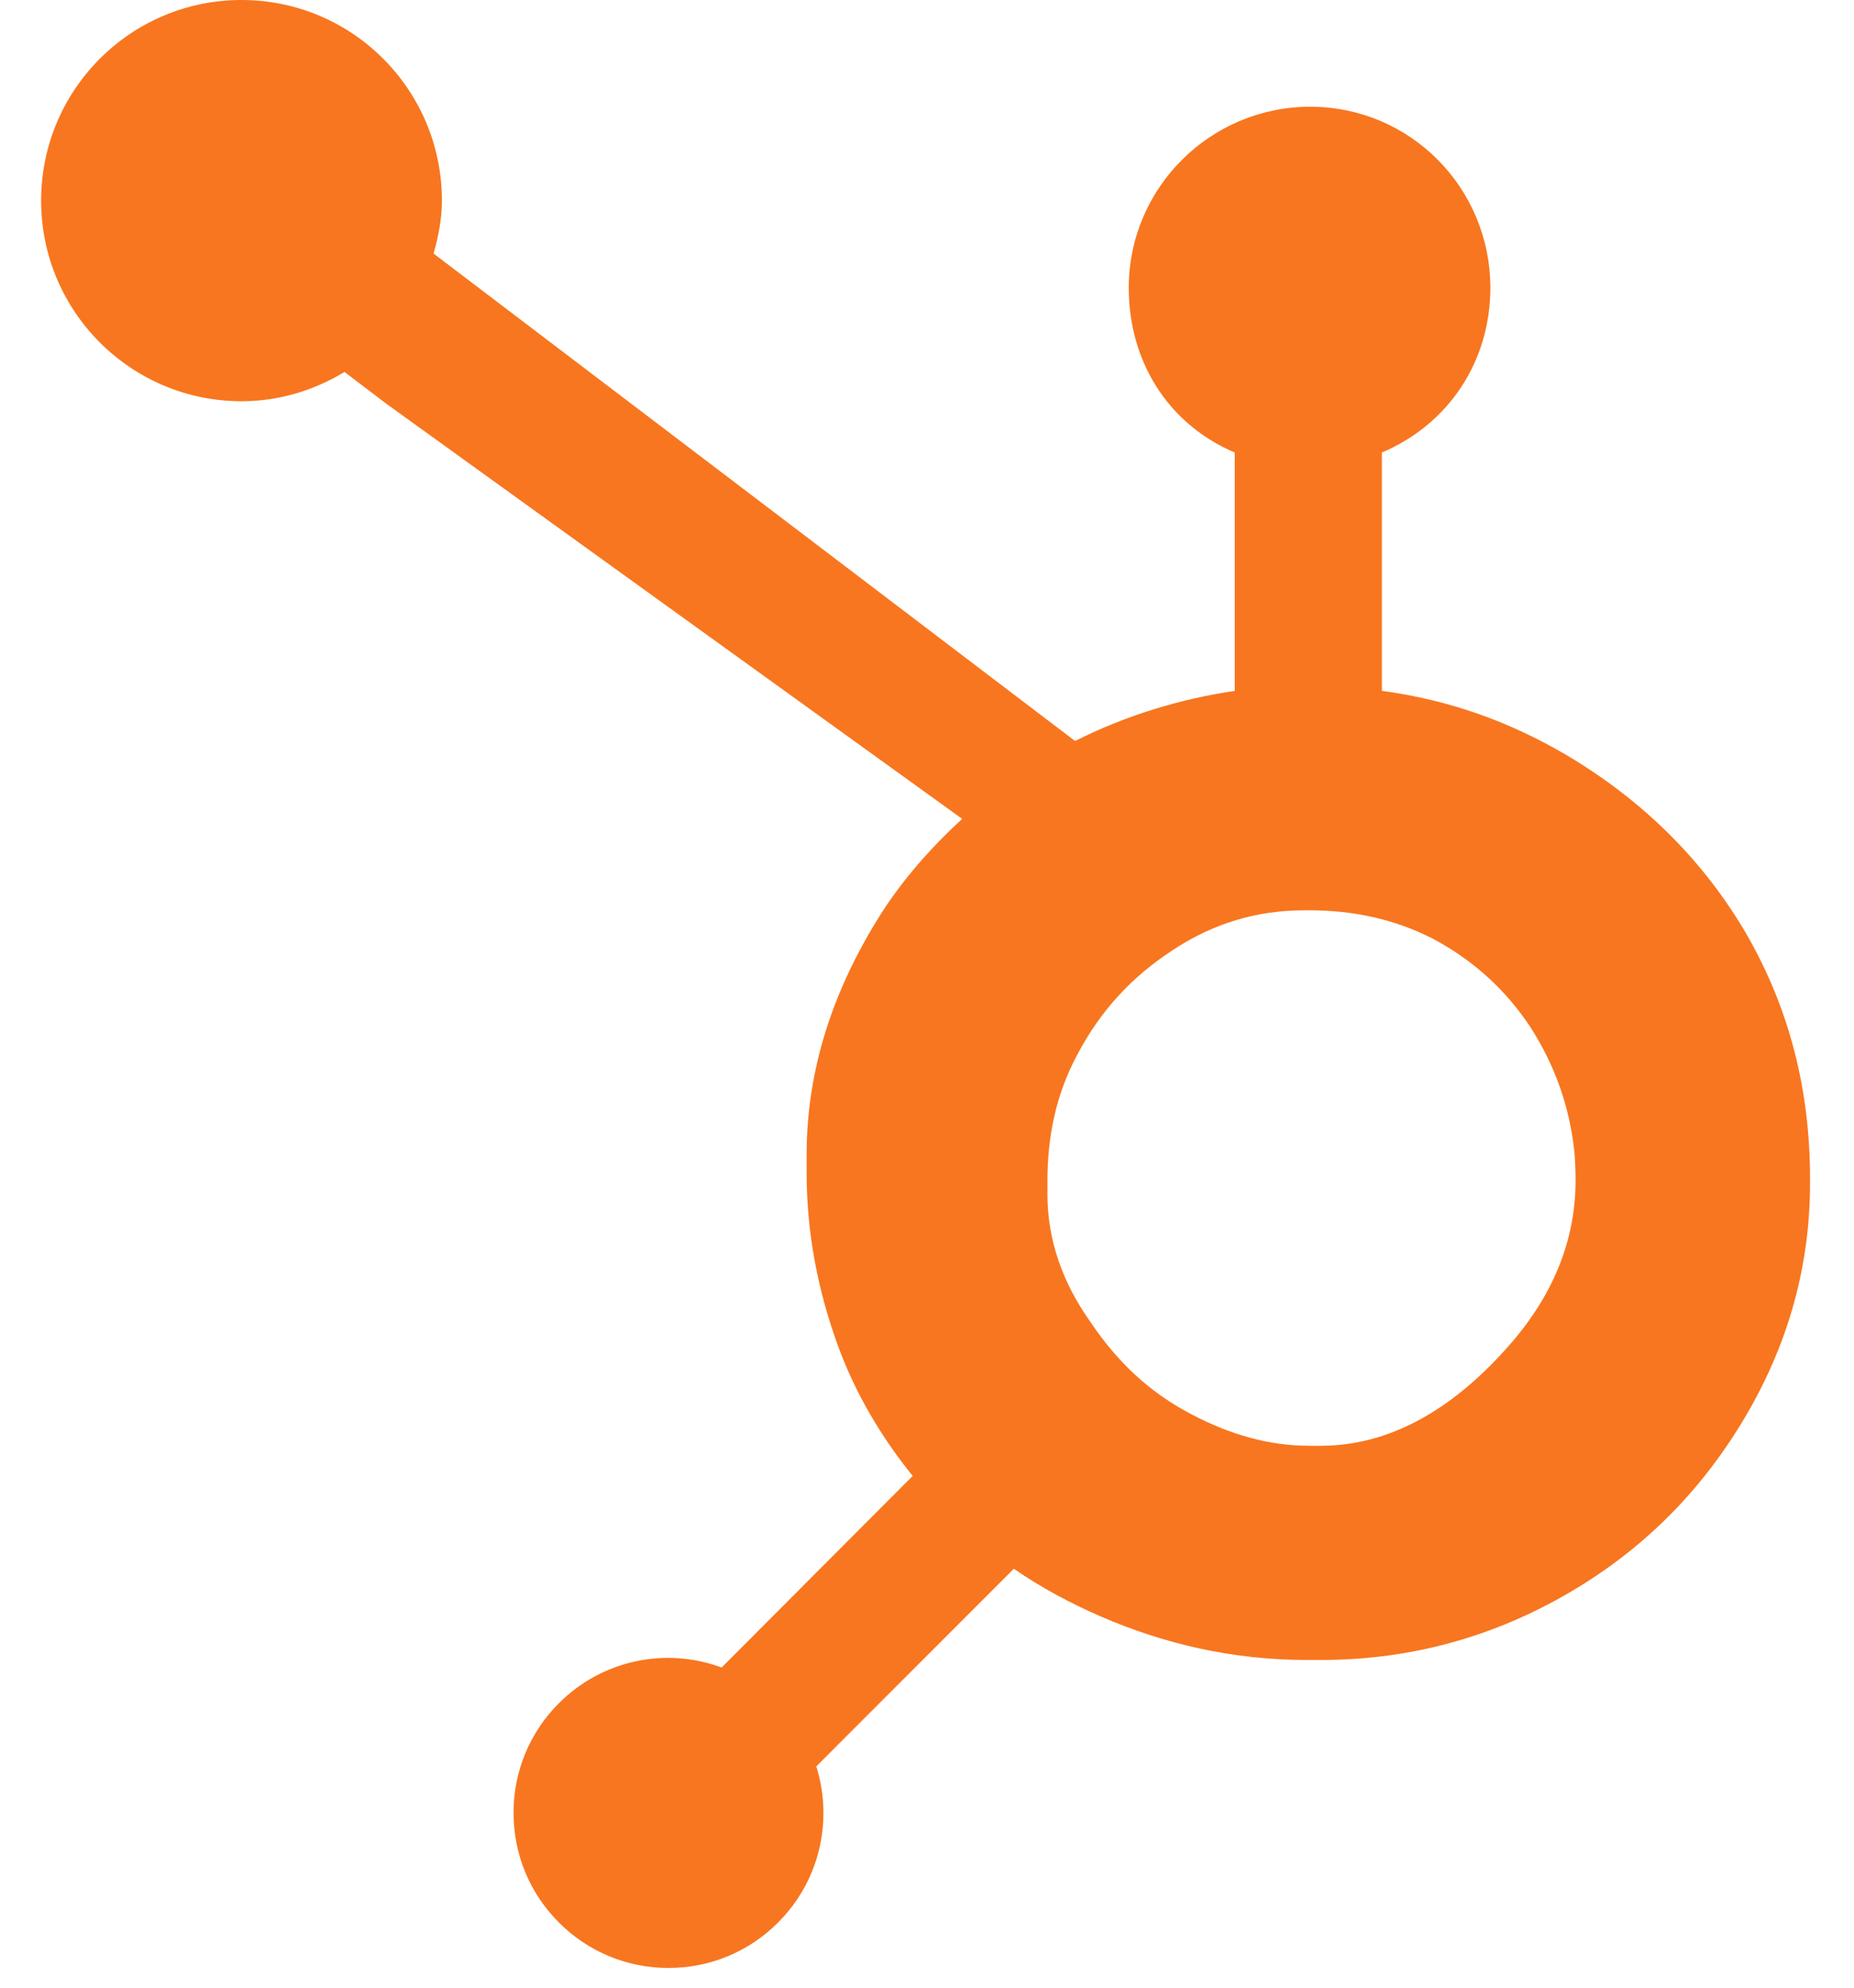 <svg xmlns="http://www.w3.org/2000/svg" xmlns:xlink="http://www.w3.org/1999/xlink" width="28px" height="30px" viewBox="0 0 28 30"><title>hubspot</title><desc>Created with Sketch.</desc><g id="181023" stroke="none" stroke-width="1" fill="none" fill-rule="evenodd"><g id="Software-Development-V2" transform="translate(-1335, -5652)" fill="#F8761F" fill-rule="nonzero"><g id="Our-Tech-Expertise" transform="translate(120, 4434)"><g id="1" transform="translate(204, 354)"><g id="Digital-Experience-P" transform="translate(1007, 483)"><g id="hubspot" transform="translate(4, 381)"><path d="M26.382,14.109 C25.724,12.977 24.799,12.07 23.642,11.387 C22.777,10.883 21.881,10.564 20.87,10.427 L20.87,6.83 C21.881,6.401 22.508,5.452 22.508,4.344 C22.508,2.835 21.297,1.611 19.788,1.611 C18.279,1.611 17.047,2.835 17.047,4.344 C17.047,5.452 17.638,6.401 18.648,6.83 L18.648,10.428 C17.84,10.545 17.002,10.797 16.236,11.184 C14.673,9.997 9.547,6.102 6.548,3.827 C6.62,3.571 6.674,3.307 6.674,3.028 C6.674,1.356 5.32,0 3.647,0 C1.975,0 0.621,1.356 0.621,3.028 C0.621,4.7 1.976,6.056 3.649,6.056 C4.219,6.056 4.747,5.889 5.203,5.614 L5.835,6.094 L14.531,12.359 C14.071,12.782 13.643,13.262 13.3,13.8 C12.606,14.898 12.182,16.107 12.182,17.425 L12.182,17.7 C12.182,18.625 12.358,19.498 12.658,20.319 C12.921,21.035 13.307,21.687 13.784,22.276 L10.898,25.168 C10.044,24.851 9.083,25.061 8.44,25.708 C8,26.145 7.754,26.741 7.756,27.362 C7.756,27.987 7.999,28.575 8.441,29.016 C8.879,29.457 9.475,29.704 10.096,29.702 C10.717,29.704 11.313,29.457 11.751,29.016 C12.191,28.578 12.437,27.983 12.436,27.362 C12.436,27.12 12.398,26.884 12.328,26.66 L15.311,23.677 C15.72,23.959 16.161,24.197 16.636,24.402 C17.573,24.807 18.606,25.054 19.738,25.054 L19.945,25.054 C21.196,25.054 22.375,24.76 23.484,24.159 C24.653,23.524 25.568,22.656 26.259,21.547 C26.953,20.435 27.336,19.207 27.336,17.856 L27.336,17.788 C27.336,16.459 27.028,15.233 26.382,14.109 L26.382,14.109 Z M22.737,20.367 C21.928,21.267 20.997,21.821 19.945,21.821 L19.772,21.821 C19.171,21.821 18.583,21.655 18.008,21.353 C17.359,21.02 16.866,20.546 16.463,19.945 C16.046,19.356 15.819,18.712 15.819,18.029 L15.819,17.822 C15.819,17.151 15.948,16.515 16.272,15.914 C16.619,15.257 17.088,14.746 17.711,14.34 C18.323,13.937 18.976,13.739 19.704,13.739 L19.772,13.739 C20.432,13.739 21.056,13.869 21.646,14.171 C22.247,14.493 22.737,14.932 23.118,15.51 C23.487,16.088 23.707,16.712 23.778,17.392 C23.789,17.533 23.795,17.678 23.795,17.816 C23.795,18.738 23.442,19.592 22.737,20.367 Z" id="Shape"></path></g></g></g></g></g></g></svg>